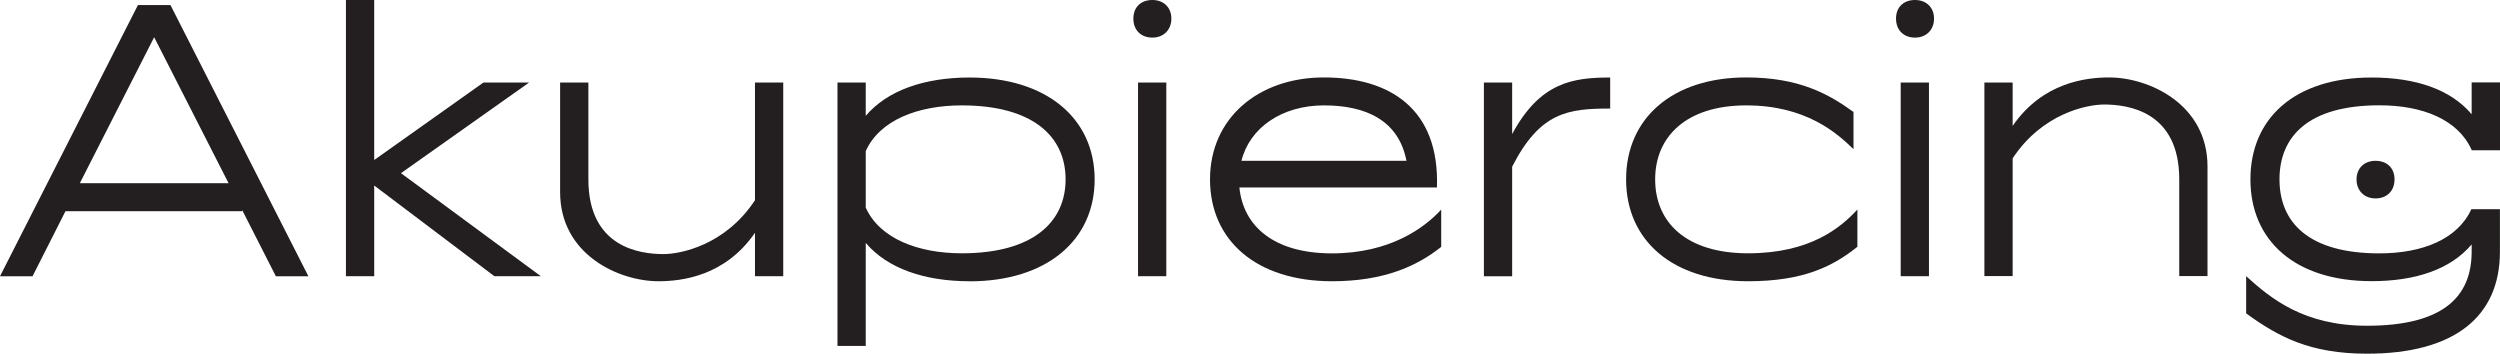 <?xml version="1.0" encoding="UTF-8"?>
<svg xmlns="http://www.w3.org/2000/svg" id="Layer_2" viewBox="0 0 315.74 44.67">
  <defs>
    <style>.cls-1{fill:#231f20;stroke-width:0px;}</style>
  </defs>
  <g id="Layer_1-2">
    <path class="cls-1" d="m21.53.64l17.42,34.25h-4.11l-4.26-8.37v.15H8.27l-4.16,8.22H0L17.42.64h4.11Zm7.34,22.5L19.47,4.7l-9.39,18.44h18.79Z"></path>
    <path class="cls-1" d="m43.69,0h3.57v20.21l13.8-9.79h5.77l-16.19,11.45,17.66,13.01h-5.87l-15.17-11.45v11.45h-3.57V0Z"></path>
    <path class="cls-1" d="m98.92,34.88h-3.57v-5.48c-3.77,5.48-9.25,6.12-12.18,6.12-5.04,0-12.43-3.38-12.43-11.25v-13.85h3.57v12.23c0,8.61,6.51,9.44,9.49,9.44,2.1,0,7.78-1.08,11.55-6.8v-14.87h3.57v24.46Z"></path>
    <path class="cls-1" d="m122.45,35.52c-5.68,0-10.37-1.61-13.11-4.84v13.01h-3.57V10.42h3.57v4.21c2.74-3.23,7.44-4.84,13.11-4.84,9.69,0,15.8,5.14,15.8,12.87s-6.12,12.87-15.8,12.87Zm-.98-22.21c-5.53,0-10.37,1.86-12.13,5.77v7.14c1.76,3.91,6.61,5.77,12.13,5.77,8.95,0,13.11-3.91,13.11-9.34s-4.16-9.34-13.11-9.34Z"></path>
    <path class="cls-1" d="m145.54,0c1.42,0,2.4.93,2.4,2.35s-.98,2.4-2.4,2.4-2.4-.93-2.4-2.4.98-2.35,2.4-2.35Zm-1.81,10.42h3.57v24.46h-3.57V10.42Z"></path>
    <path class="cls-1" d="m182.03,31.17c-3.13,2.5-7.34,4.35-13.8,4.35-9.54,0-15.41-5.14-15.41-12.87s6.11-12.87,14.38-12.87,14.63,3.92,14.28,13.9h-24.95c.49,4.89,4.35,8.32,11.69,8.32s11.69-3.23,13.8-5.53v4.7Zm-4.4-10.86c-.98-5.09-5.09-7-10.42-7s-9.39,2.84-10.42,7h20.84Z"></path>
    <path class="cls-1" d="m187.41,10.42h3.57v6.51c3.52-6.55,7.68-7.14,12.38-7.14v3.92c-5.33,0-8.85.44-12.38,7.34v13.84h-3.57V10.42Z"></path>
    <path class="cls-1" d="m234.58,31.17c-3.13,2.5-6.85,4.35-13.8,4.35-9.54,0-15.41-5.14-15.41-12.87s5.87-12.87,15.17-12.87c6.7,0,10.42,2.1,13.55,4.36v4.7c-2.1-2.05-6.02-5.53-13.55-5.53s-11.5,3.91-11.5,9.34,3.91,9.34,11.74,9.34,11.69-3.23,13.8-5.53v4.7Z"></path>
    <path class="cls-1" d="m241.86,0c1.42,0,2.4.93,2.4,2.35s-.98,2.4-2.4,2.4-2.4-.93-2.4-2.4.98-2.35,2.4-2.35Zm-1.81,10.42h3.57v24.46h-3.57V10.42Z"></path>
    <path class="cls-1" d="m250.62,10.42h3.57v5.48c3.77-5.48,9.25-6.12,12.18-6.12,5.04,0,12.43,3.38,12.43,11.25v13.84h-3.57v-12.23c0-8.61-6.51-9.44-9.49-9.44-2.1,0-7.78,1.08-11.55,6.8v14.87h-3.57V10.42Z"></path>
    <path class="cls-1" d="m315.74,18.99v-8.58h-3.58v4.02c-2.64-3.13-7.05-4.64-12.63-4.64-9.69,0-15.31,5.13-15.31,12.86s5.62,12.86,15.31,12.86c5.58,0,9.99-1.51,12.63-4.64v.92c0,5.93-3.92,9.35-13.21,9.35-8.03,0-12.18-3.47-15.27-6.26v4.7c4.11,2.98,8.07,5.09,15.27,5.09,11.01,0,16.78-4.66,16.78-12.88v-5.37h-3.61c-1.72,3.78-6.16,5.58-11.62,5.58-8.95,0-12.61-3.92-12.61-9.35s3.66-9.35,12.61-9.35c5.49,0,9.94,1.81,11.65,5.62v.06h3.58Z"></path>
    <path class="cls-1" d="m300.02,25.06c1.42,0,2.4-.93,2.4-2.4s-.98-2.35-2.4-2.35-2.4.93-2.4,2.35.98,2.4,2.4,2.4Z"></path>
  </g>
</svg>
